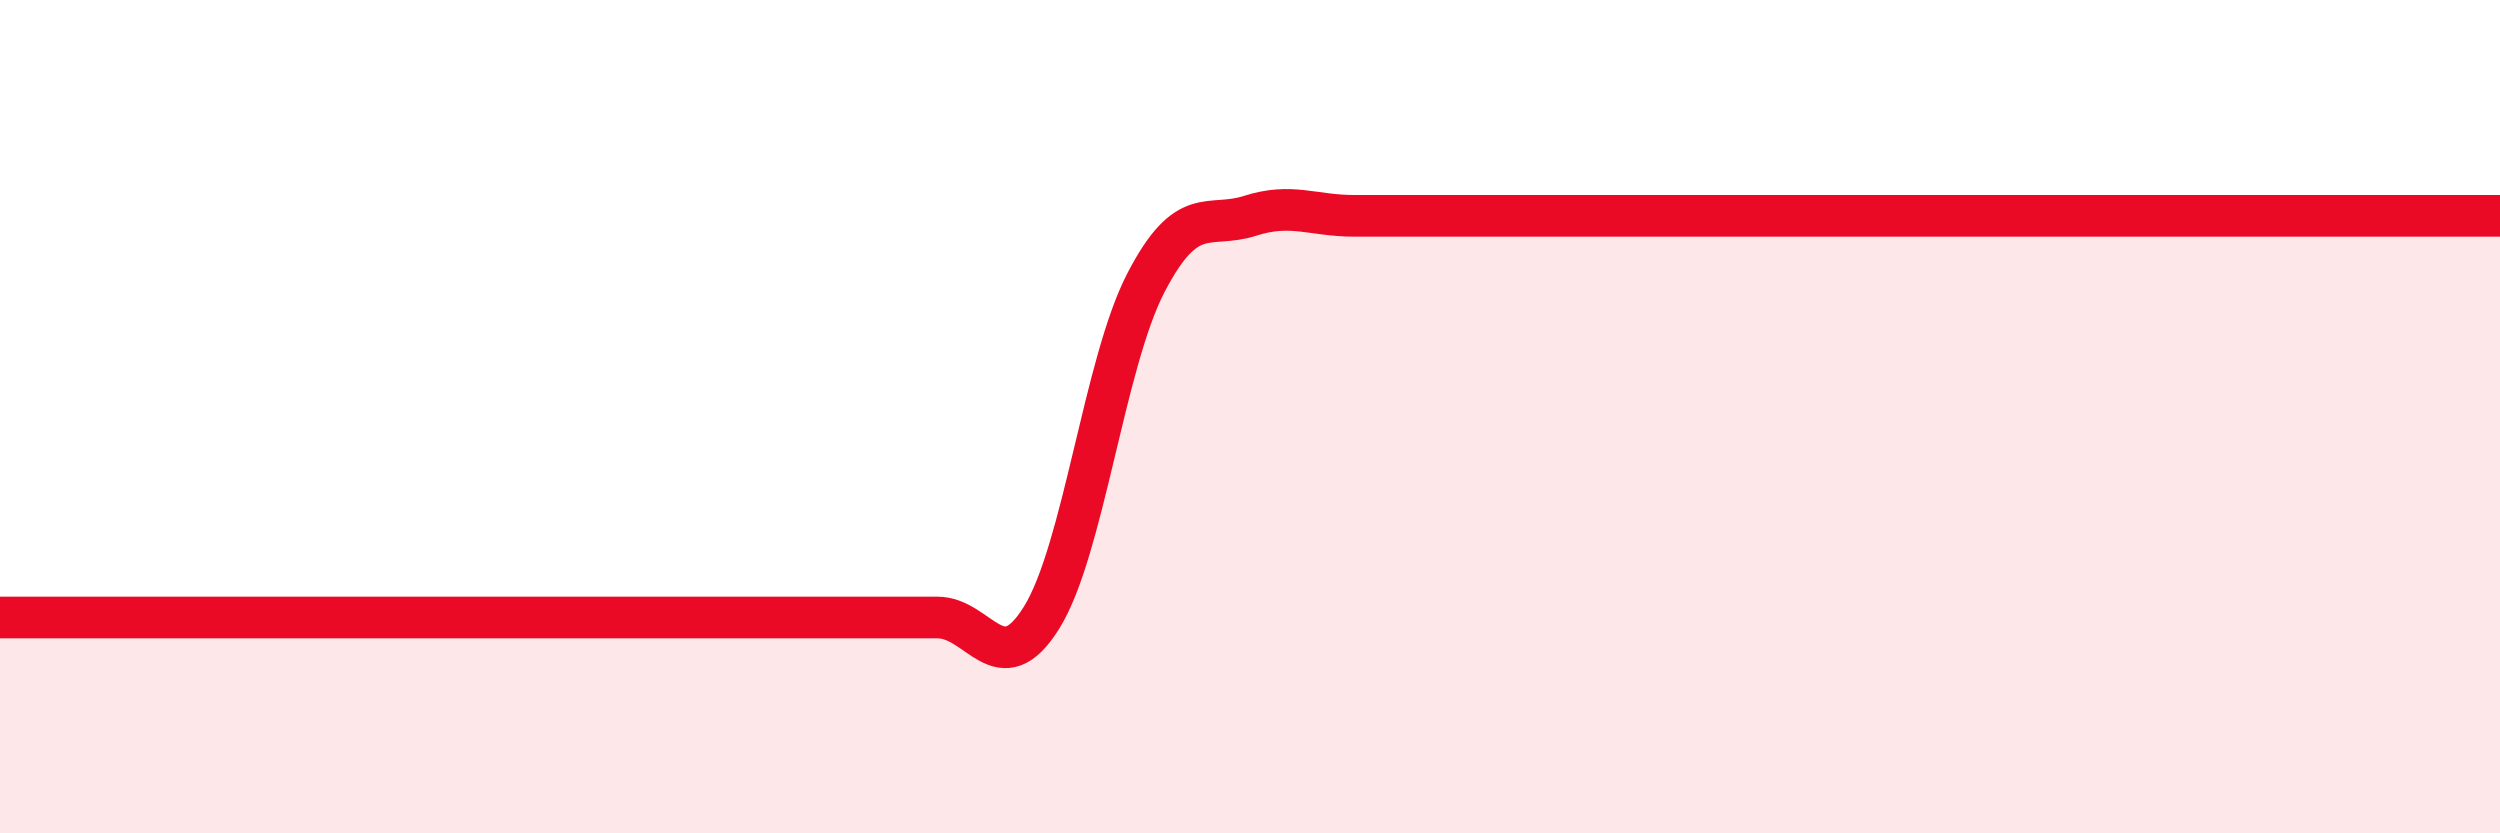 
    <svg width="60" height="20" viewBox="0 0 60 20" xmlns="http://www.w3.org/2000/svg">
      <path
        d="M 0,14.82 C 0.5,14.82 1.5,14.82 2.5,14.82 C 3.5,14.82 4,14.82 5,14.82 C 6,14.82 6.5,14.82 7.5,14.82 C 8.5,14.82 9,14.82 10,14.82 C 11,14.82 11.5,14.82 12.5,14.82 C 13.5,14.82 14,14.82 15,14.82 C 16,14.82 16.5,14.82 17.5,14.82 C 18.5,14.82 19,14.82 20,14.82 C 21,14.82 21.5,14.82 22.5,14.82 C 23.5,14.82 24,16.43 25,14.82 C 26,13.21 26.5,8.72 27.5,6.79 C 28.5,4.86 29,5.5 30,5.18 C 31,4.86 31.5,5.18 32.5,5.18 C 33.5,5.18 34,5.18 35,5.18 C 36,5.18 36.5,5.18 37.5,5.18 C 38.5,5.18 39,5.18 40,5.18 C 41,5.18 41.5,5.18 42.5,5.18 C 43.5,5.18 44,5.18 45,5.18 C 46,5.18 46.5,5.18 47.5,5.18 C 48.5,5.18 49,5.18 50,5.18 C 51,5.18 51.5,5.18 52.5,5.18 C 53.5,5.18 54,5.18 55,5.18 C 56,5.18 56.5,5.18 57.5,5.18 C 58.5,5.18 59.5,5.18 60,5.18L60 20L0 20Z"
        fill="#EB0A25"
        opacity="0.1"
        stroke-linecap="round"
        stroke-linejoin="round"
      />
      <path
        d="M 0,14.82 C 0.5,14.82 1.5,14.82 2.5,14.82 C 3.5,14.82 4,14.82 5,14.82 C 6,14.82 6.5,14.82 7.5,14.82 C 8.5,14.82 9,14.82 10,14.82 C 11,14.82 11.5,14.82 12.5,14.82 C 13.5,14.82 14,14.82 15,14.82 C 16,14.82 16.5,14.82 17.5,14.82 C 18.5,14.82 19,14.82 20,14.82 C 21,14.82 21.5,14.82 22.5,14.82 C 23.5,14.82 24,16.43 25,14.82 C 26,13.21 26.5,8.72 27.5,6.79 C 28.5,4.86 29,5.5 30,5.18 C 31,4.86 31.5,5.18 32.5,5.18 C 33.5,5.18 34,5.18 35,5.18 C 36,5.18 36.5,5.18 37.5,5.18 C 38.5,5.18 39,5.18 40,5.18 C 41,5.18 41.5,5.18 42.5,5.18 C 43.5,5.18 44,5.18 45,5.18 C 46,5.18 46.5,5.18 47.5,5.18 C 48.5,5.18 49,5.18 50,5.18 C 51,5.18 51.5,5.18 52.5,5.18 C 53.5,5.18 54,5.18 55,5.18 C 56,5.18 56.5,5.18 57.5,5.18 C 58.5,5.18 59.5,5.18 60,5.18"
        stroke="#EB0A25"
        stroke-width="1"
        fill="none"
        stroke-linecap="round"
        stroke-linejoin="round"
      />
    </svg>
  
